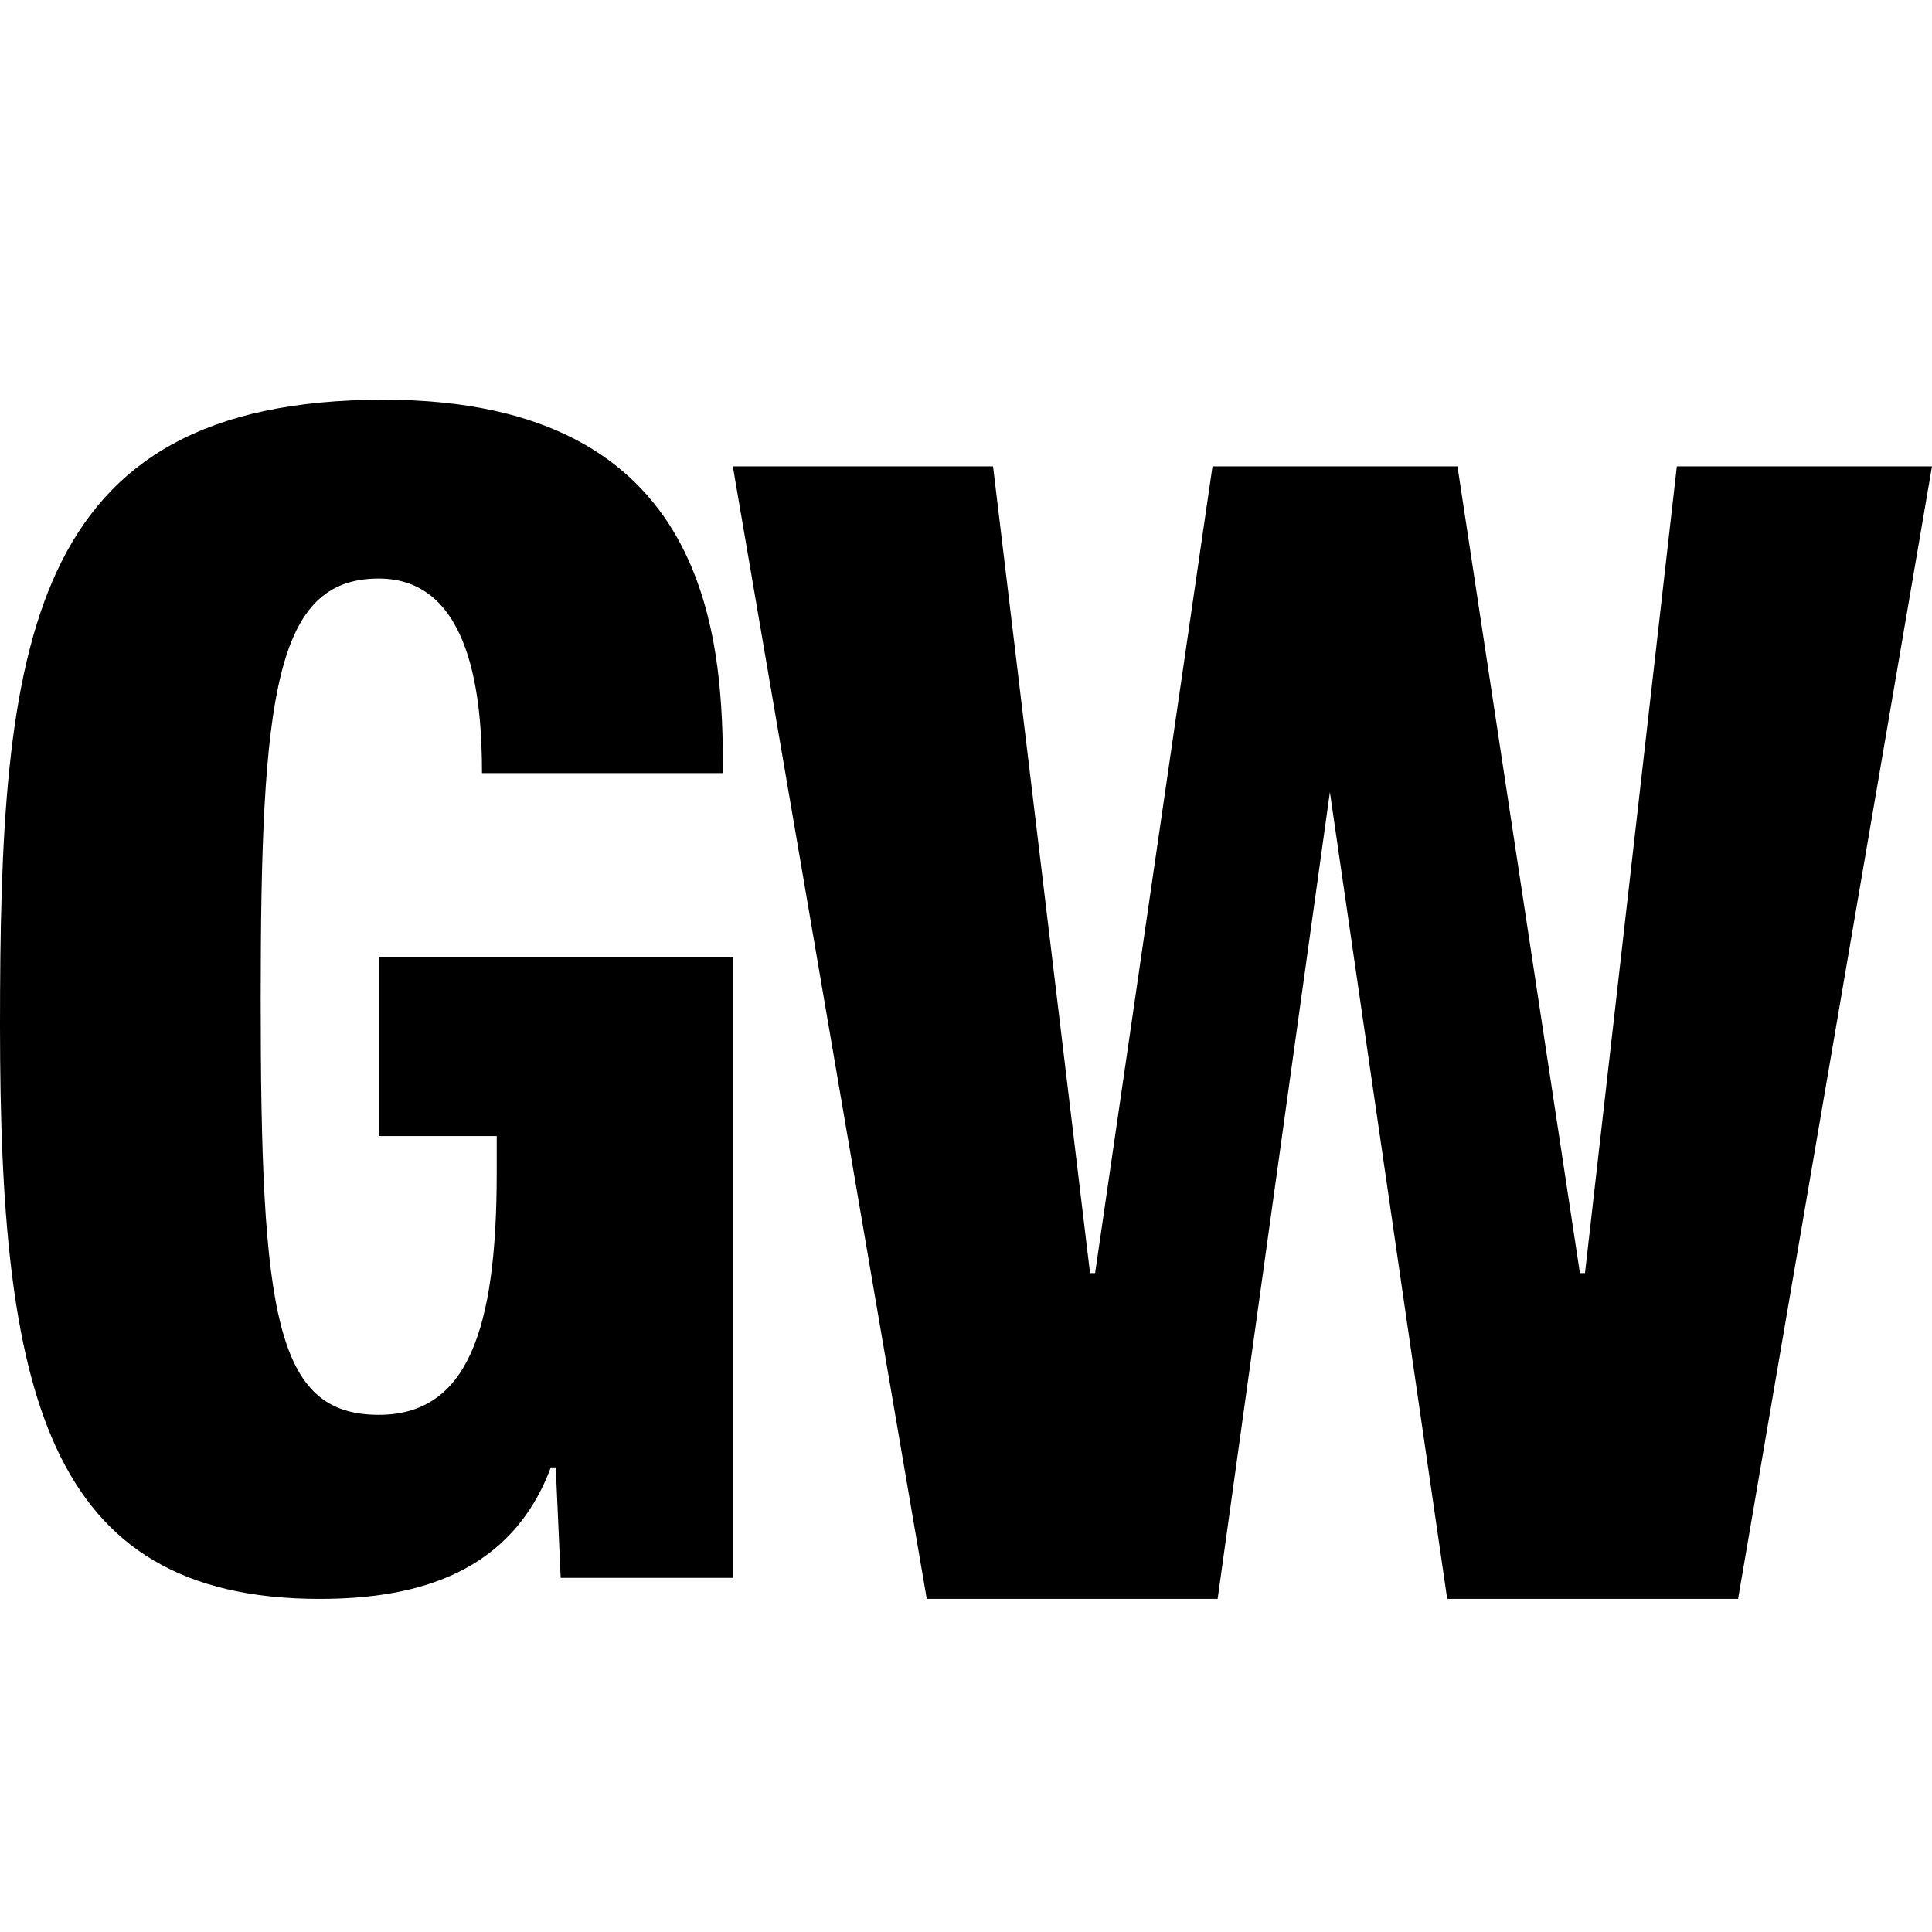 <svg width="29" height="29" viewBox="0 0 29 29" fill="none" xmlns="http://www.w3.org/2000/svg">
<g clip-path="url(#clip0_10428_3419)">
<path d="M7.235 11.605C7.235 10.5 7.087 8.684 5.685 8.684C4.134 8.684 3.913 10.421 3.913 15C3.913 19.737 4.134 21.237 5.685 21.237C7.013 21.237 7.456 19.974 7.456 17.605V17.053H5.685V14.368H11V23.684H8.416L8.342 22.026H8.268C7.678 23.605 6.275 24 4.799 24C0.664 24 0 20.842 0 15.395C0 9.711 0.369 6 5.758 6C10.705 6 10.852 9.632 10.852 11.605H7.235Z" fill="black"/>
<path d="M11 7H14.906L16.362 19.11H16.438L18.2 7H21.877L23.715 19.11H23.791L25.17 7H29L26.089 24H21.723L19.962 11.89L18.277 24H13.911L11 7Z" fill="black"/>
</g>
<defs>
<clipPath id="clip0_10428_3419">
<rect width="29" height="29" fill="white"/>
</clipPath>
</defs>
</svg>
